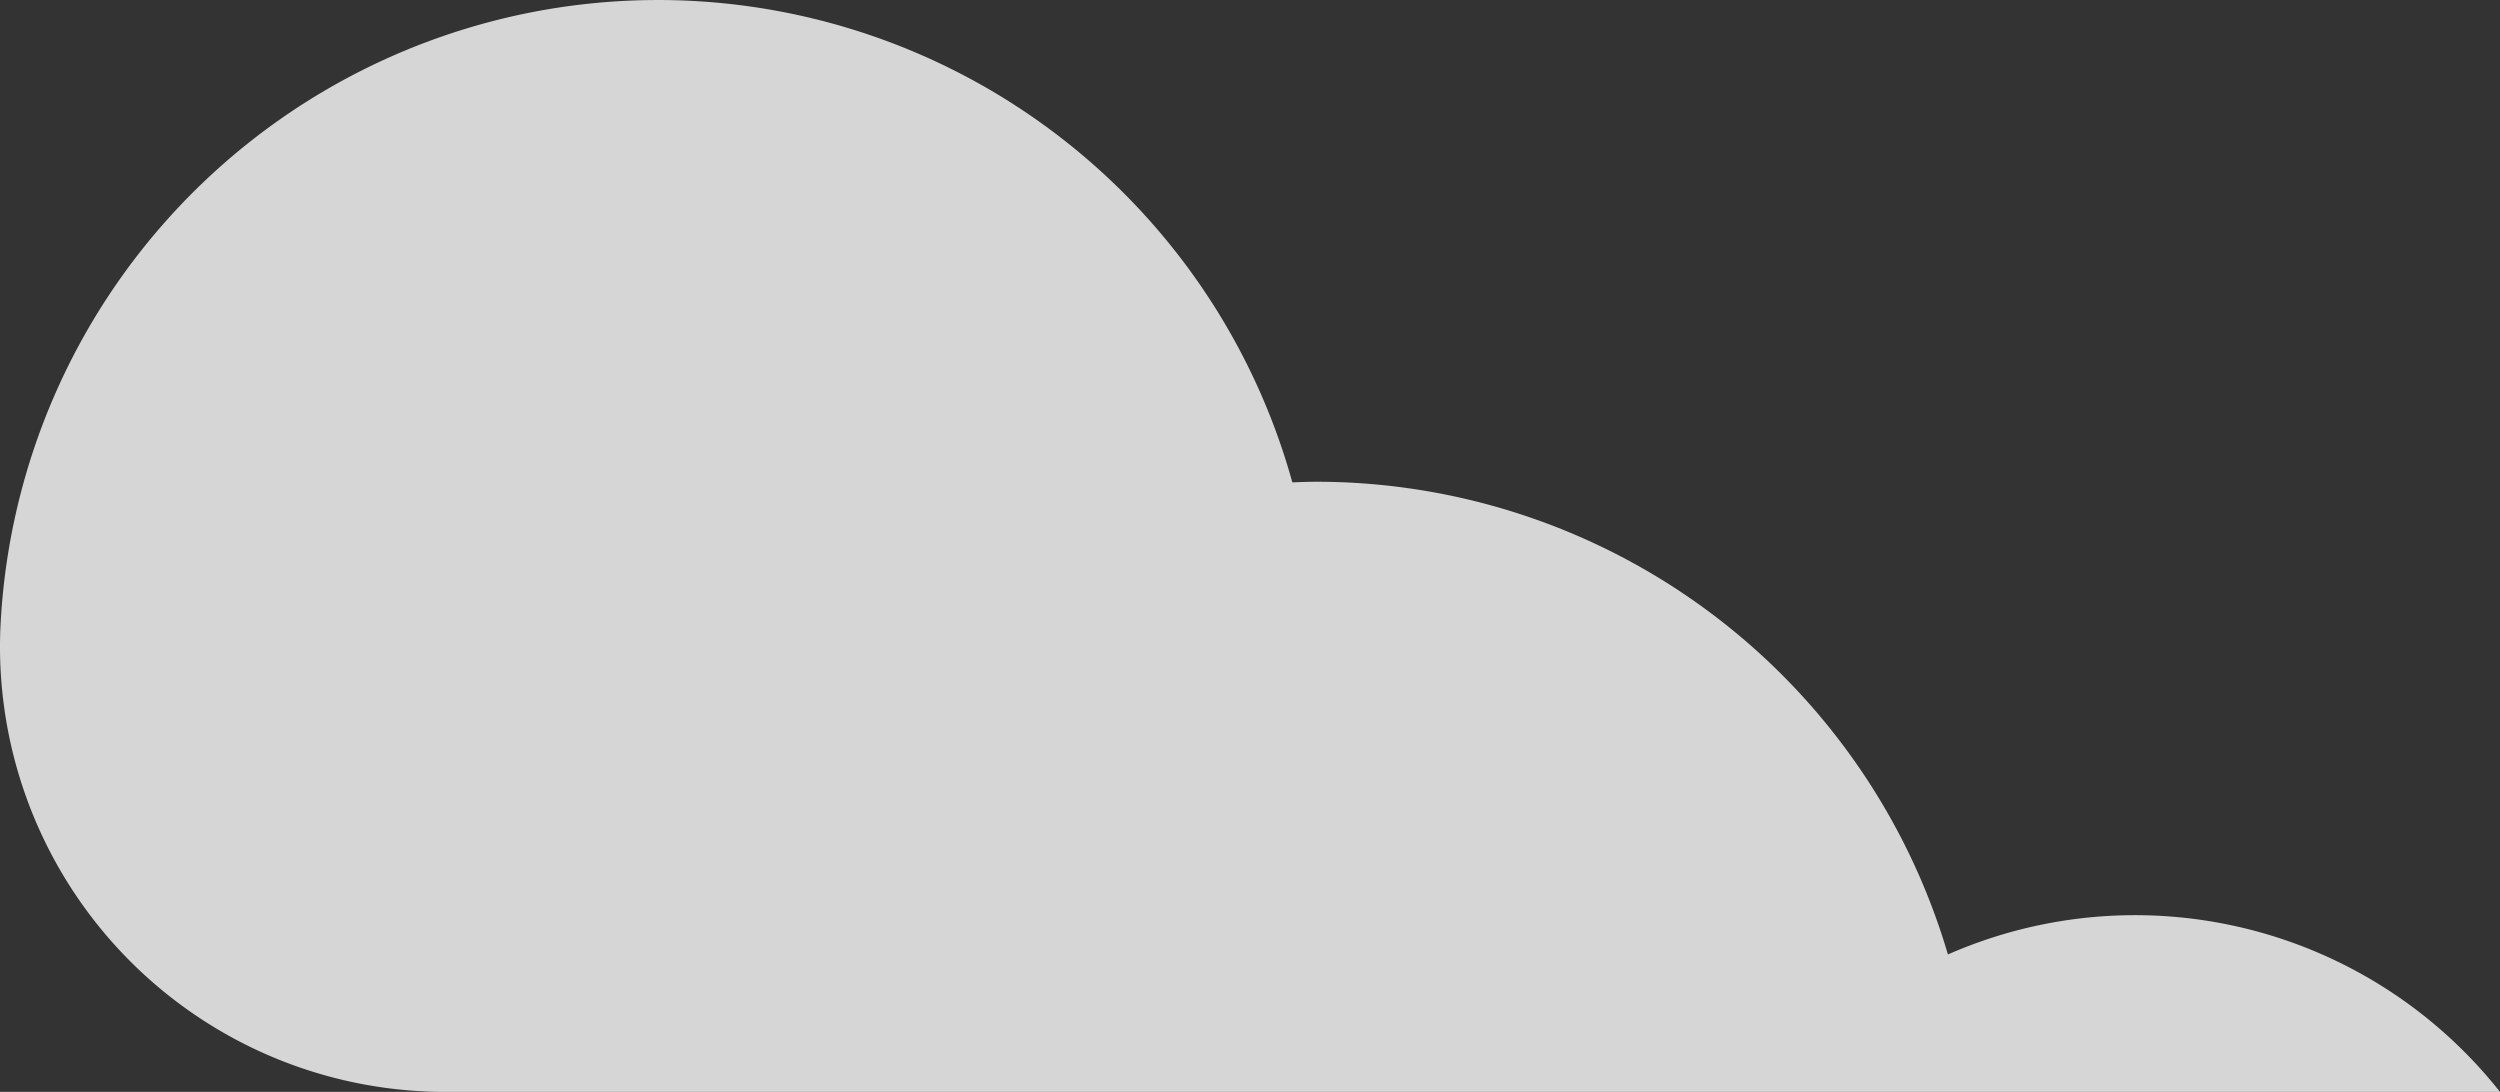 <svg xmlns="http://www.w3.org/2000/svg" width="340.147" height="148.562" viewBox="0 0 340.147 148.562">
  <rect x="0" y="0" width="340.147" height="148.562" fill="#333333" stroke="none"/>
  <path id="Caminho_59" data-name="Caminho 59" d="M487.077,288.692a89.567,89.567,0,0,1,175.732-18.884c1.085-.039,2.169-.083,3.264-.083a89.584,89.584,0,0,1,85.934,64.316,63.3,63.3,0,0,1,75.115,18.7H547.73a60.584,60.584,0,0,1-60.717-62.727Q487.04,289.354,487.077,288.692Z" transform="translate(-486.975 -204.179)" fill="#f2f2f2" opacity="0.85"/>
</svg>
